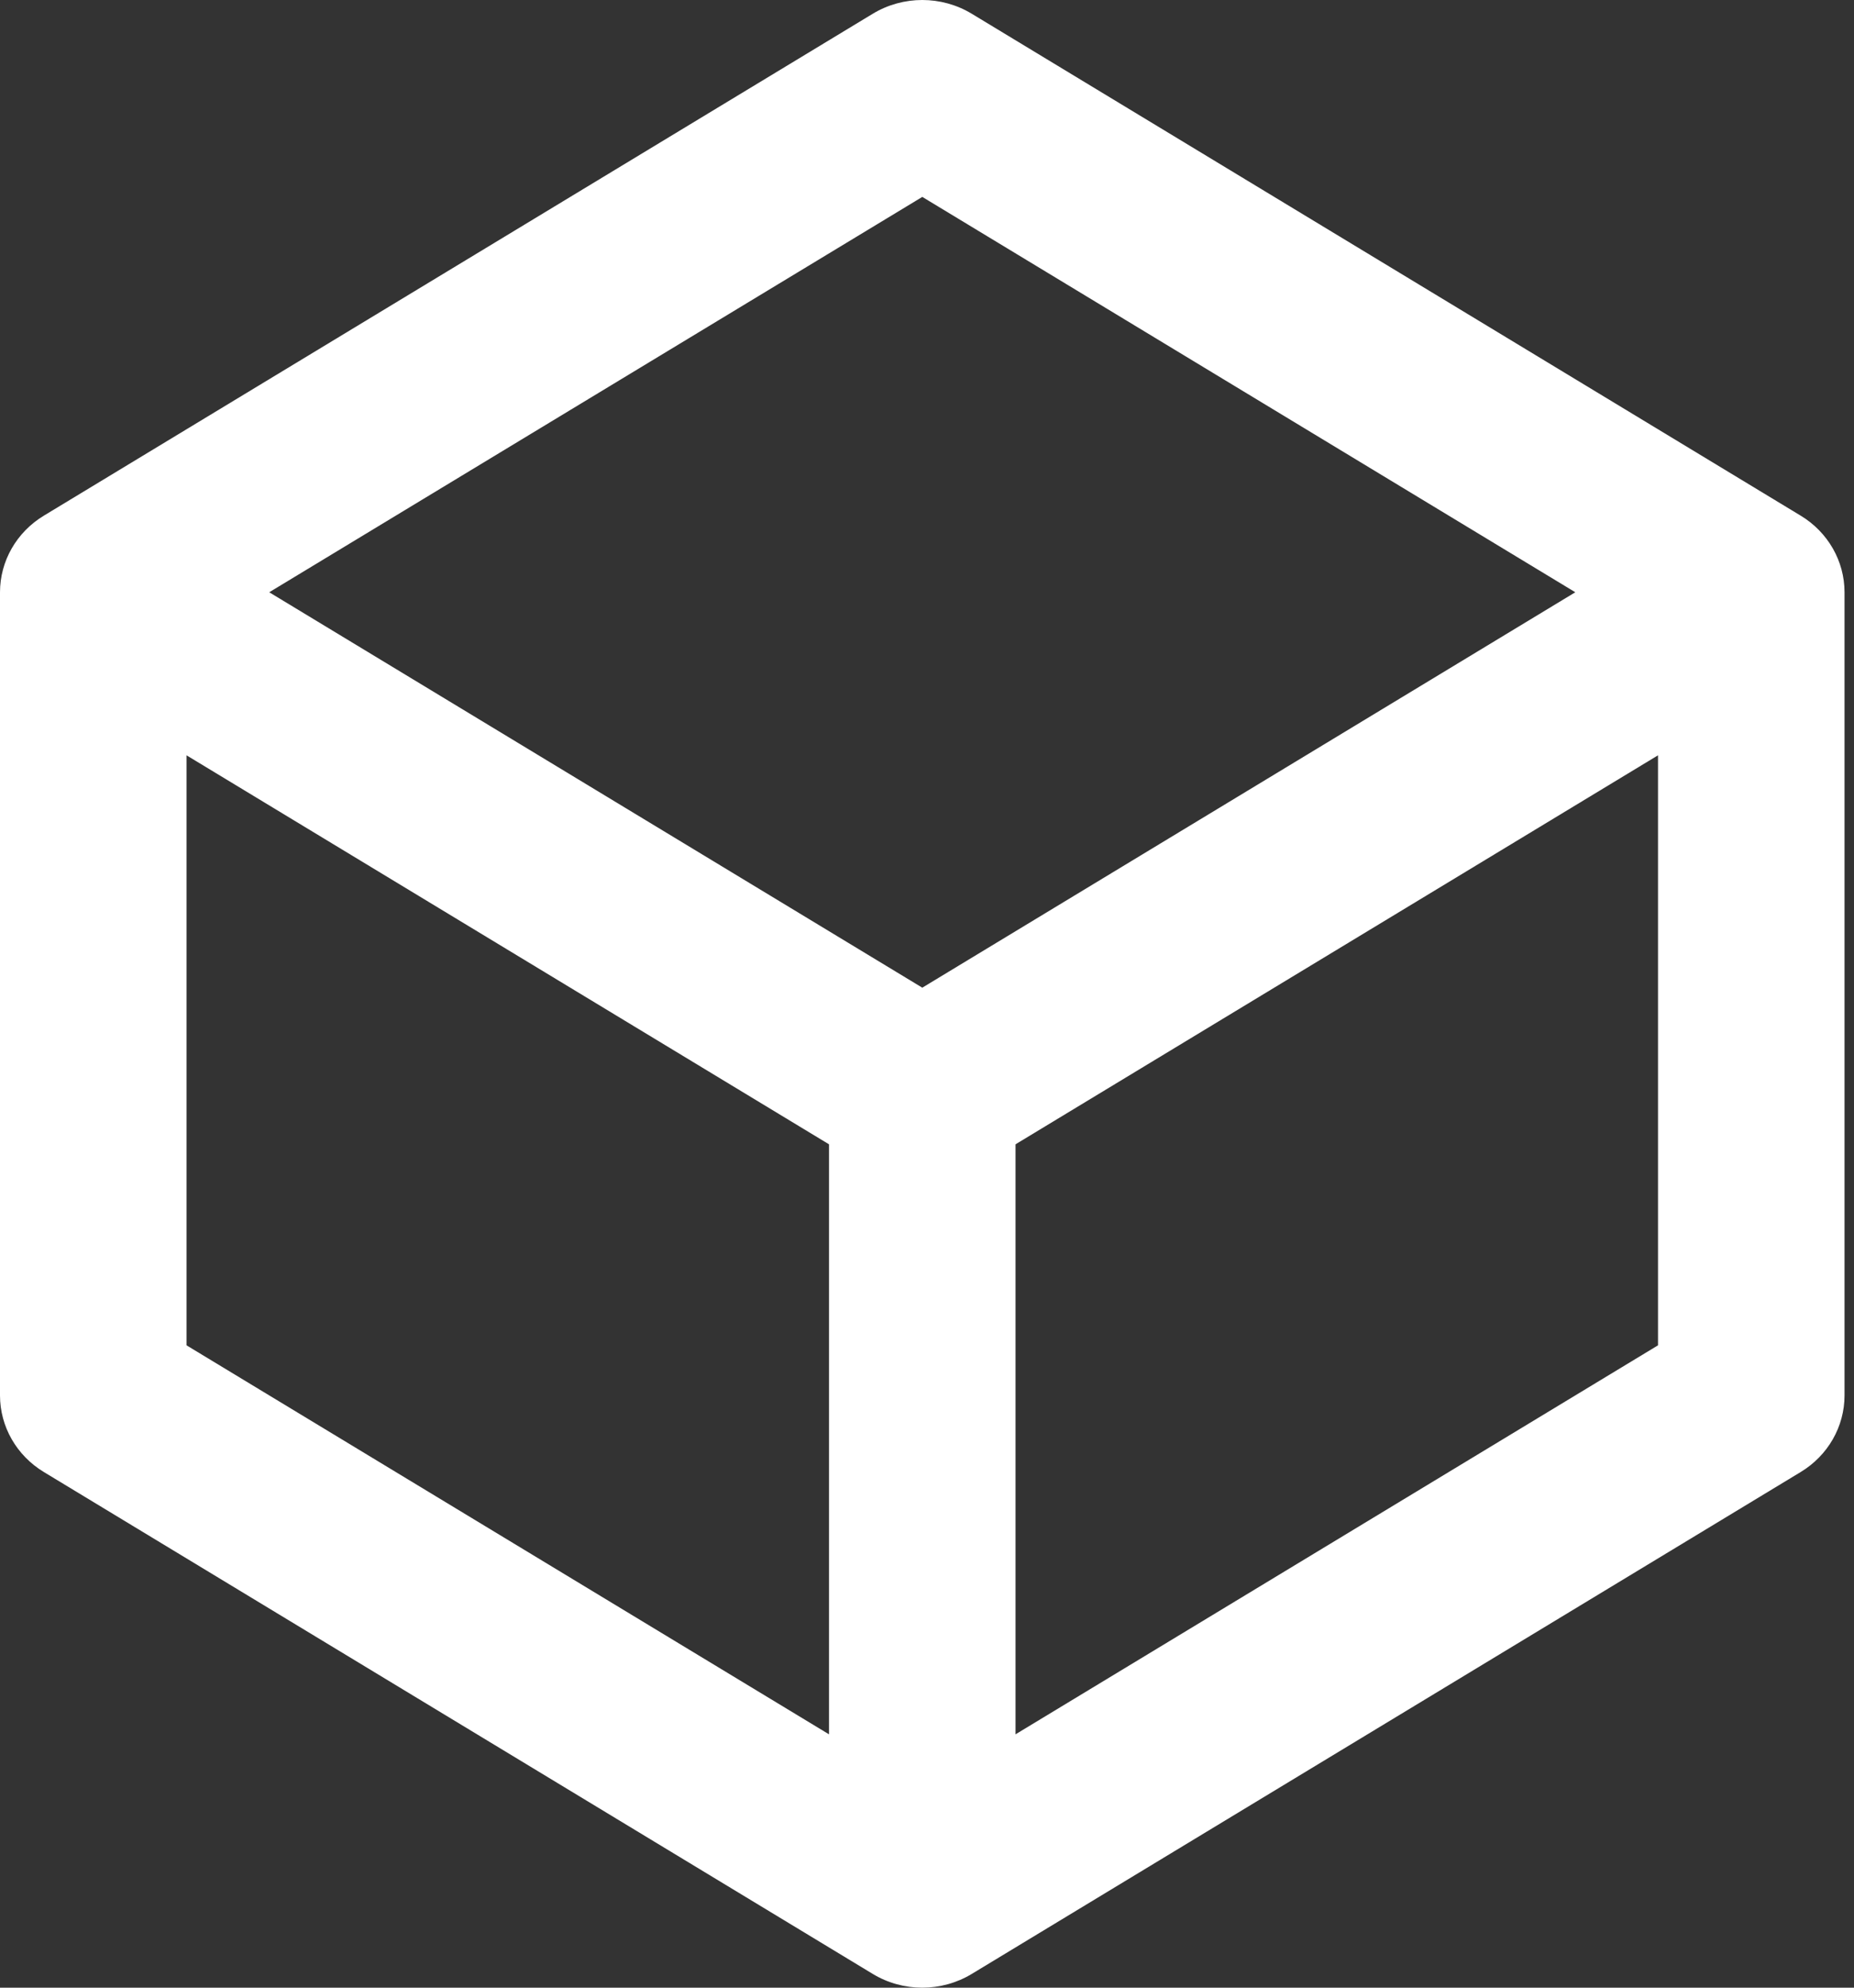 <svg width="28" height="30" viewBox="0 0 28 30" fill="none" xmlns="http://www.w3.org/2000/svg">
<rect x="0" y="0" width="28" height="30" fill="#333333" stroke="none"/>
<path fill-rule="evenodd" clip-rule="evenodd" d="M13.182 0.207C13.639 -0.069 14.218 -0.069 14.675 0.207L27.195 7.783C27.607 8.032 27.857 8.469 27.857 8.939V21.061C27.857 21.531 27.607 21.968 27.195 22.217L14.675 29.793C14.218 30.069 13.639 30.069 13.182 29.793L0.662 22.217C0.25 21.968 0 21.531 0 21.061V8.939C0 8.469 0.25 8.032 0.662 7.783L13.182 0.207ZM2.817 11.4L12.52 17.271V26.176L2.817 20.305V11.4ZM15.337 26.176L25.04 20.305V11.4L15.337 17.271V26.176ZM13.929 14.907L23.791 8.939L13.929 2.972L4.066 8.939L13.929 14.907Z" fill="white"/>
</svg>
